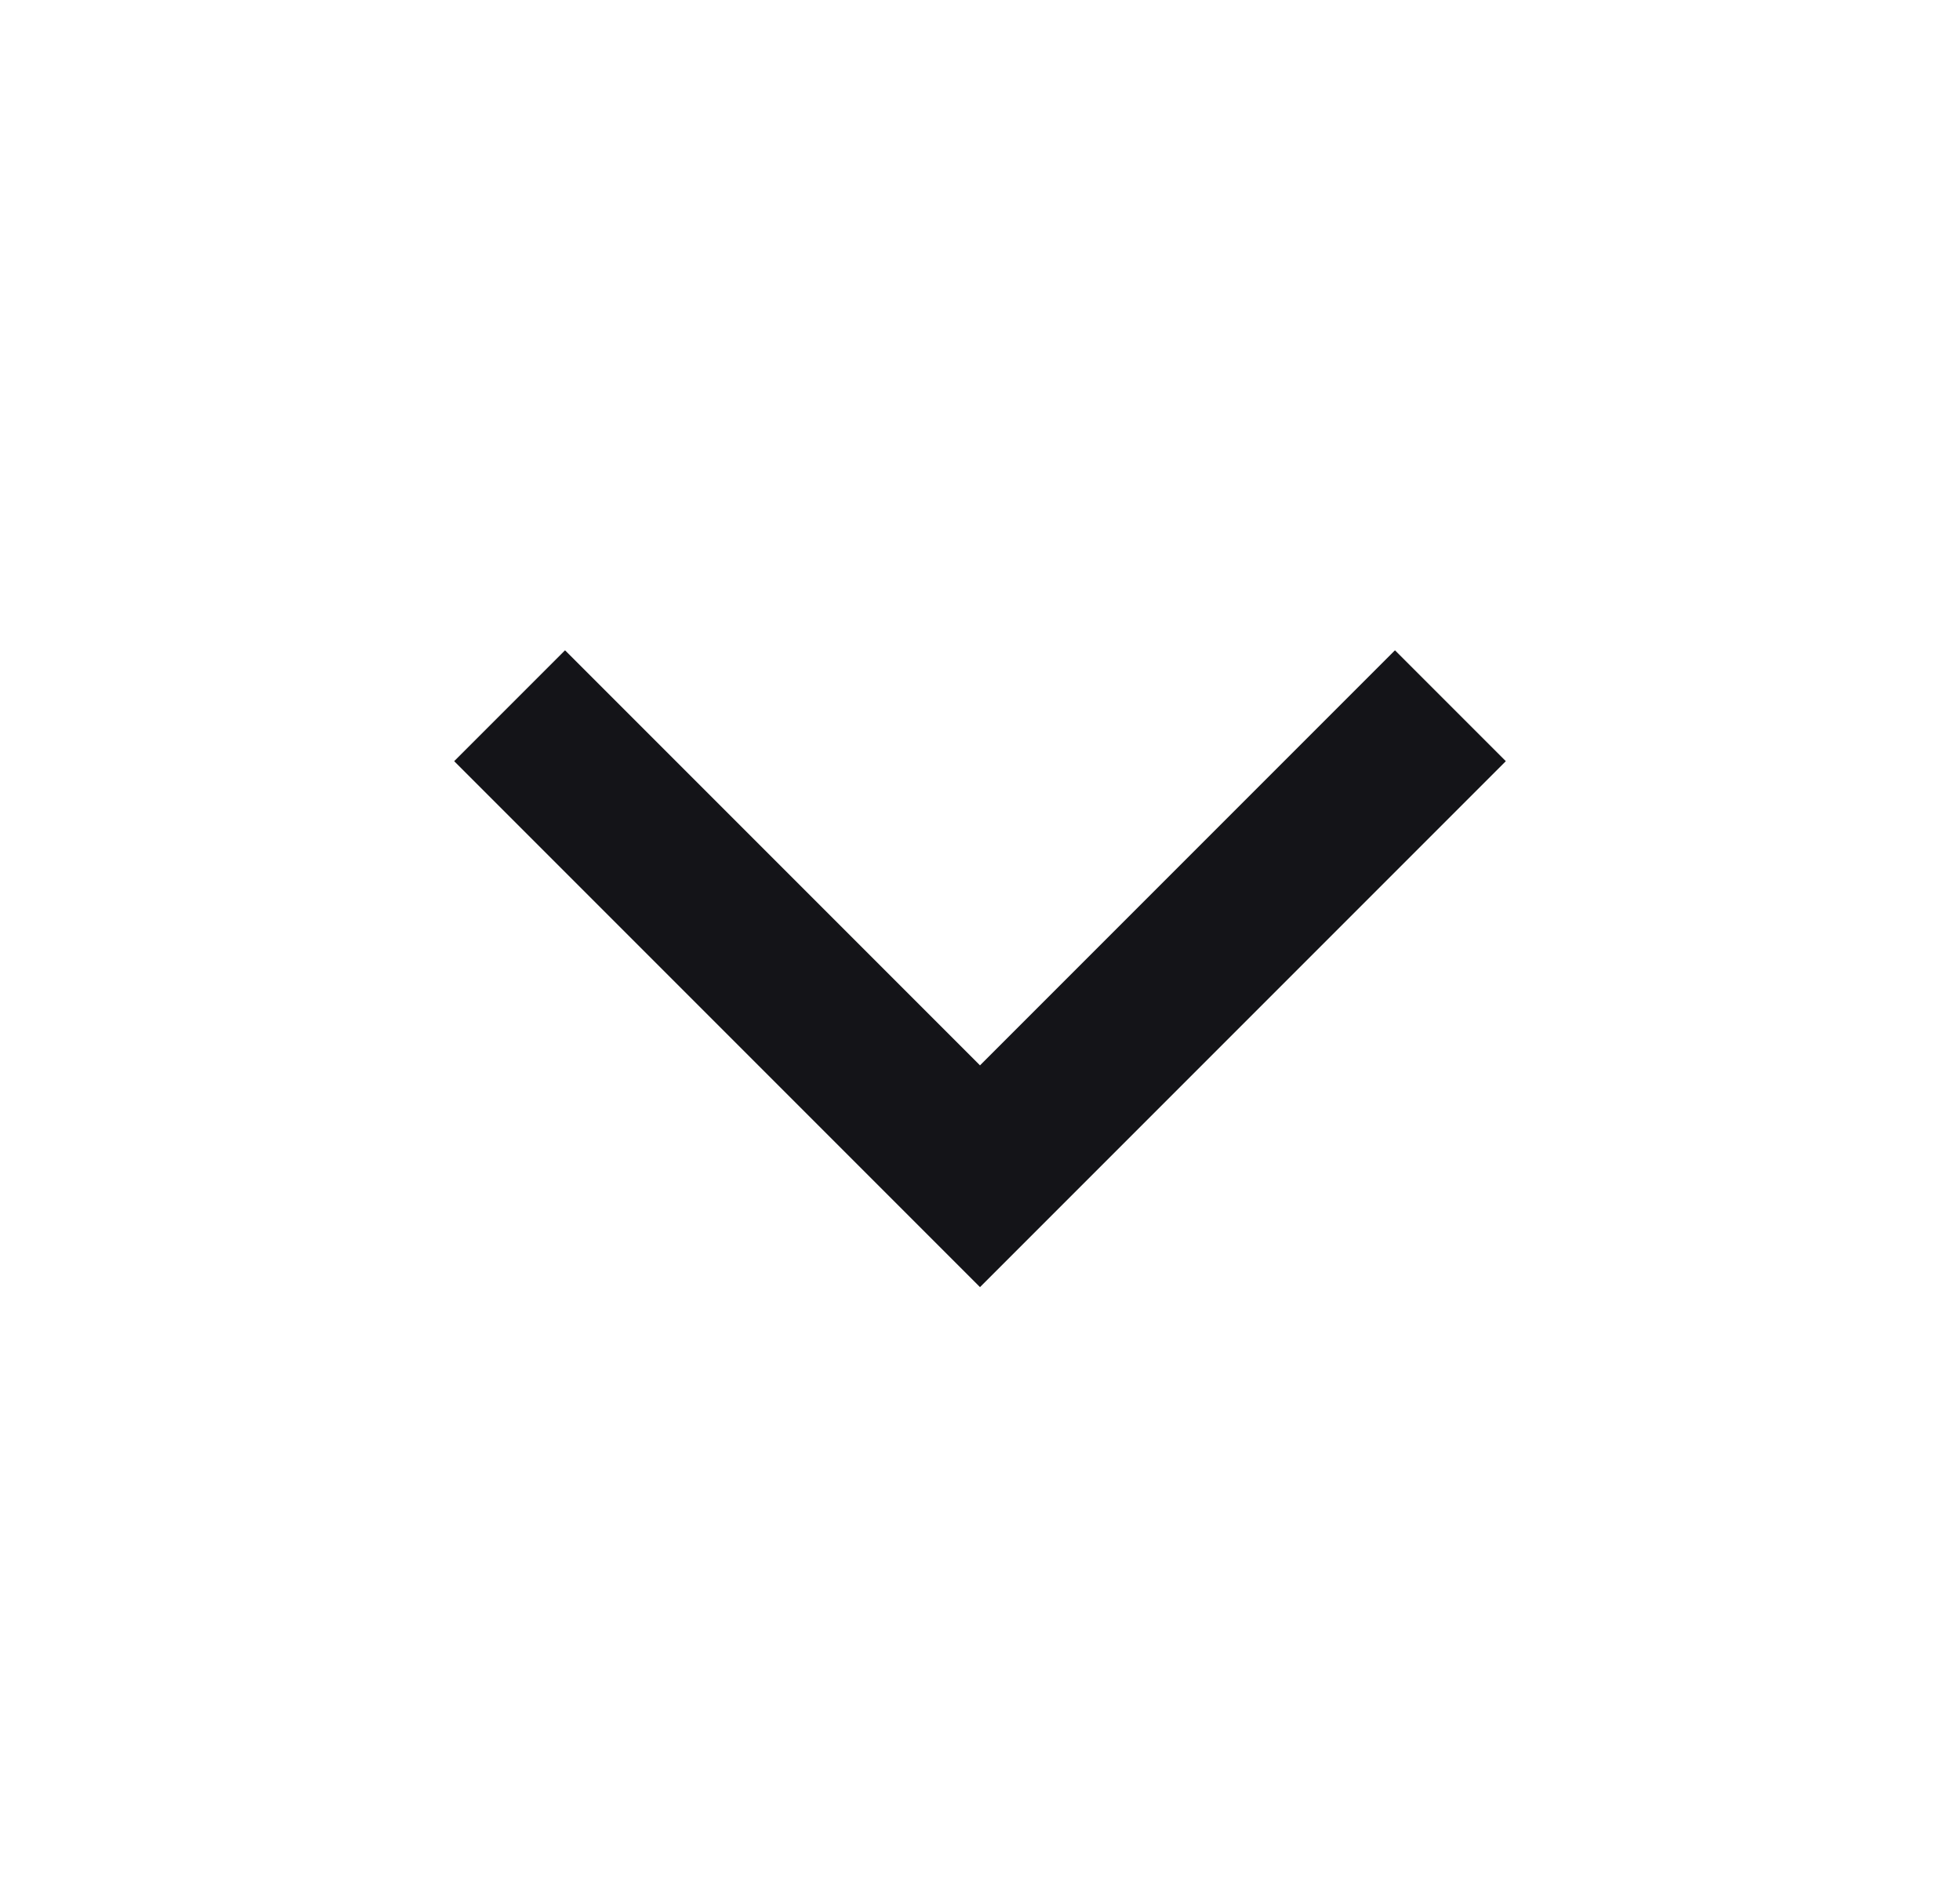 <svg width="25" height="24" viewBox="0 0 25 24" fill="none" xmlns="http://www.w3.org/2000/svg">
<path fill-rule="evenodd" clip-rule="evenodd" d="M12.5 13.586L7.207 8.293L5.793 9.707L12.5 16.414L19.207 9.707L17.793 8.293L12.5 13.586Z" fill="#141418"/>
</svg>
